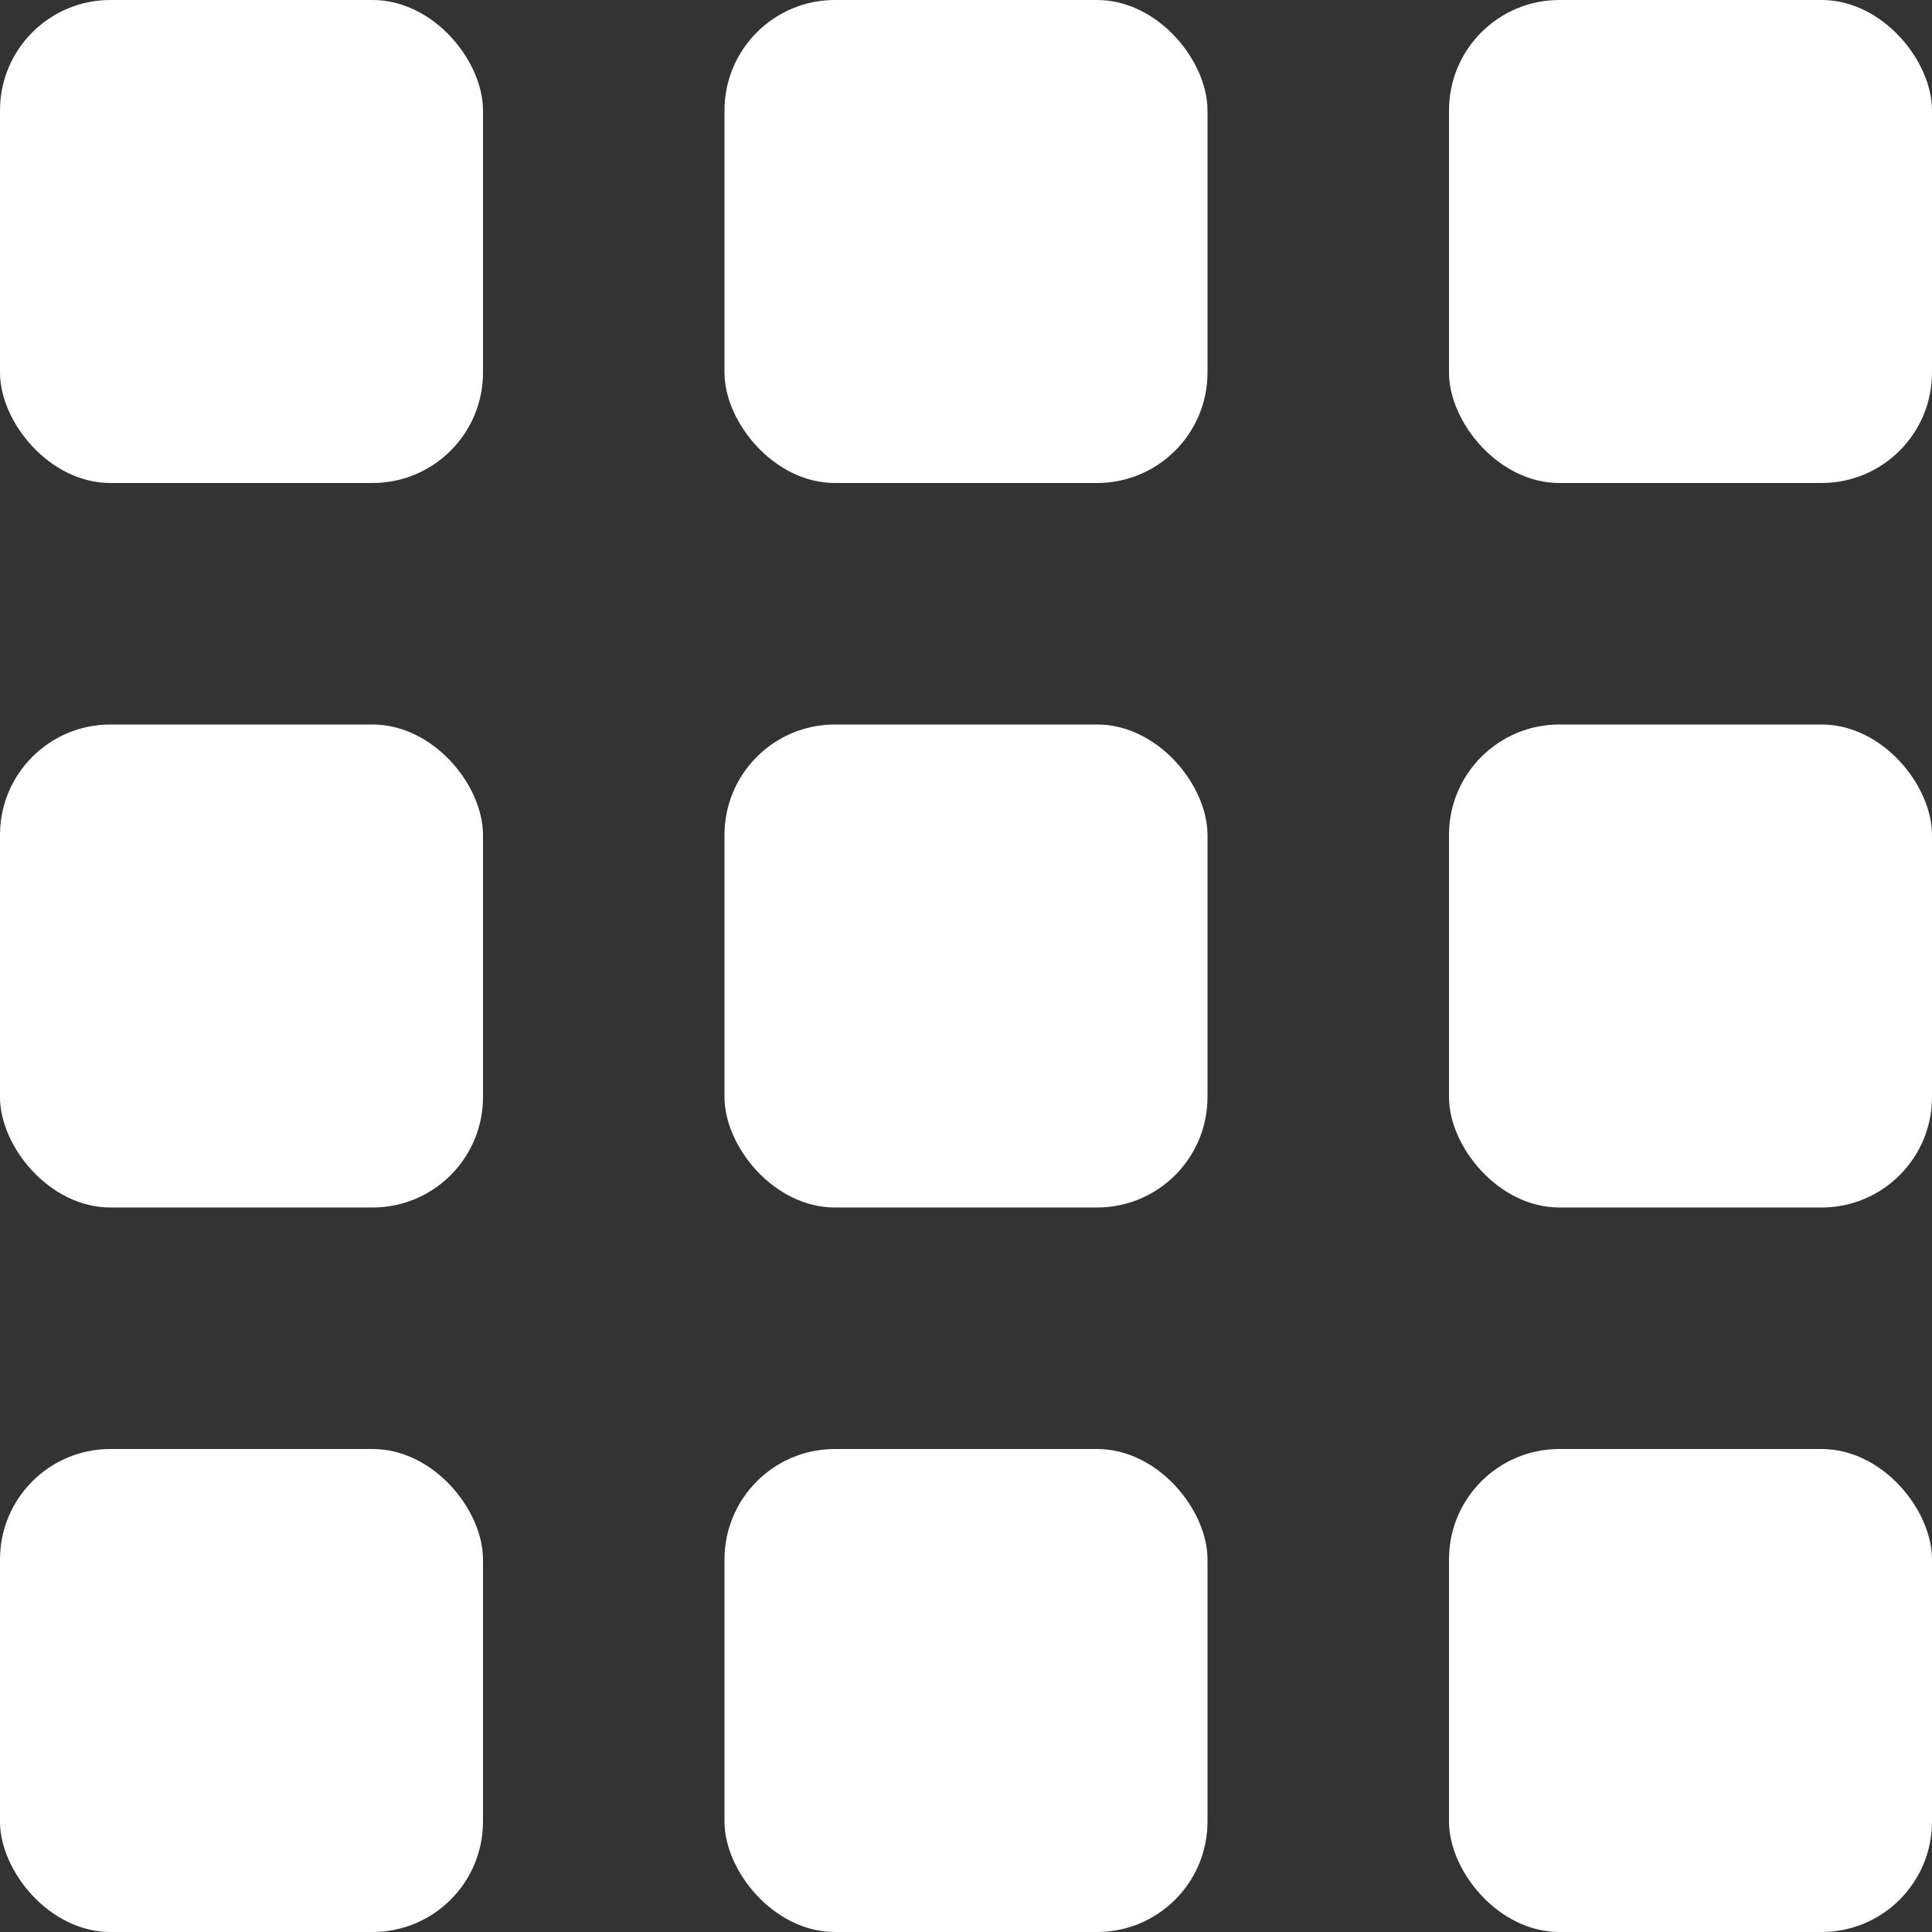 <svg width="35" height="35" viewBox="0 0 35 35" fill="none" xmlns="http://www.w3.org/2000/svg">
<rect x="0" y="0" width="35" height="35" fill="#333333" stroke="none"/>
<rect width="8.75" height="8.75" rx="2" fill="white"/>
<rect y="13.125" width="8.75" height="8.75" rx="2" fill="white"/>
<rect y="26.25" width="8.75" height="8.75" rx="2" fill="white"/>
<rect x="13.125" width="8.75" height="8.75" rx="2" fill="white"/>
<rect x="13.125" y="13.125" width="8.75" height="8.75" rx="2" fill="white"/>
<rect x="13.125" y="26.25" width="8.75" height="8.75" rx="2" fill="white"/>
<rect x="26.25" width="8.75" height="8.75" rx="2" fill="white"/>
<rect x="26.25" y="13.125" width="8.75" height="8.75" rx="2" fill="white"/>
<rect x="26.25" y="26.25" width="8.75" height="8.75" rx="2" fill="white"/>
</svg>
